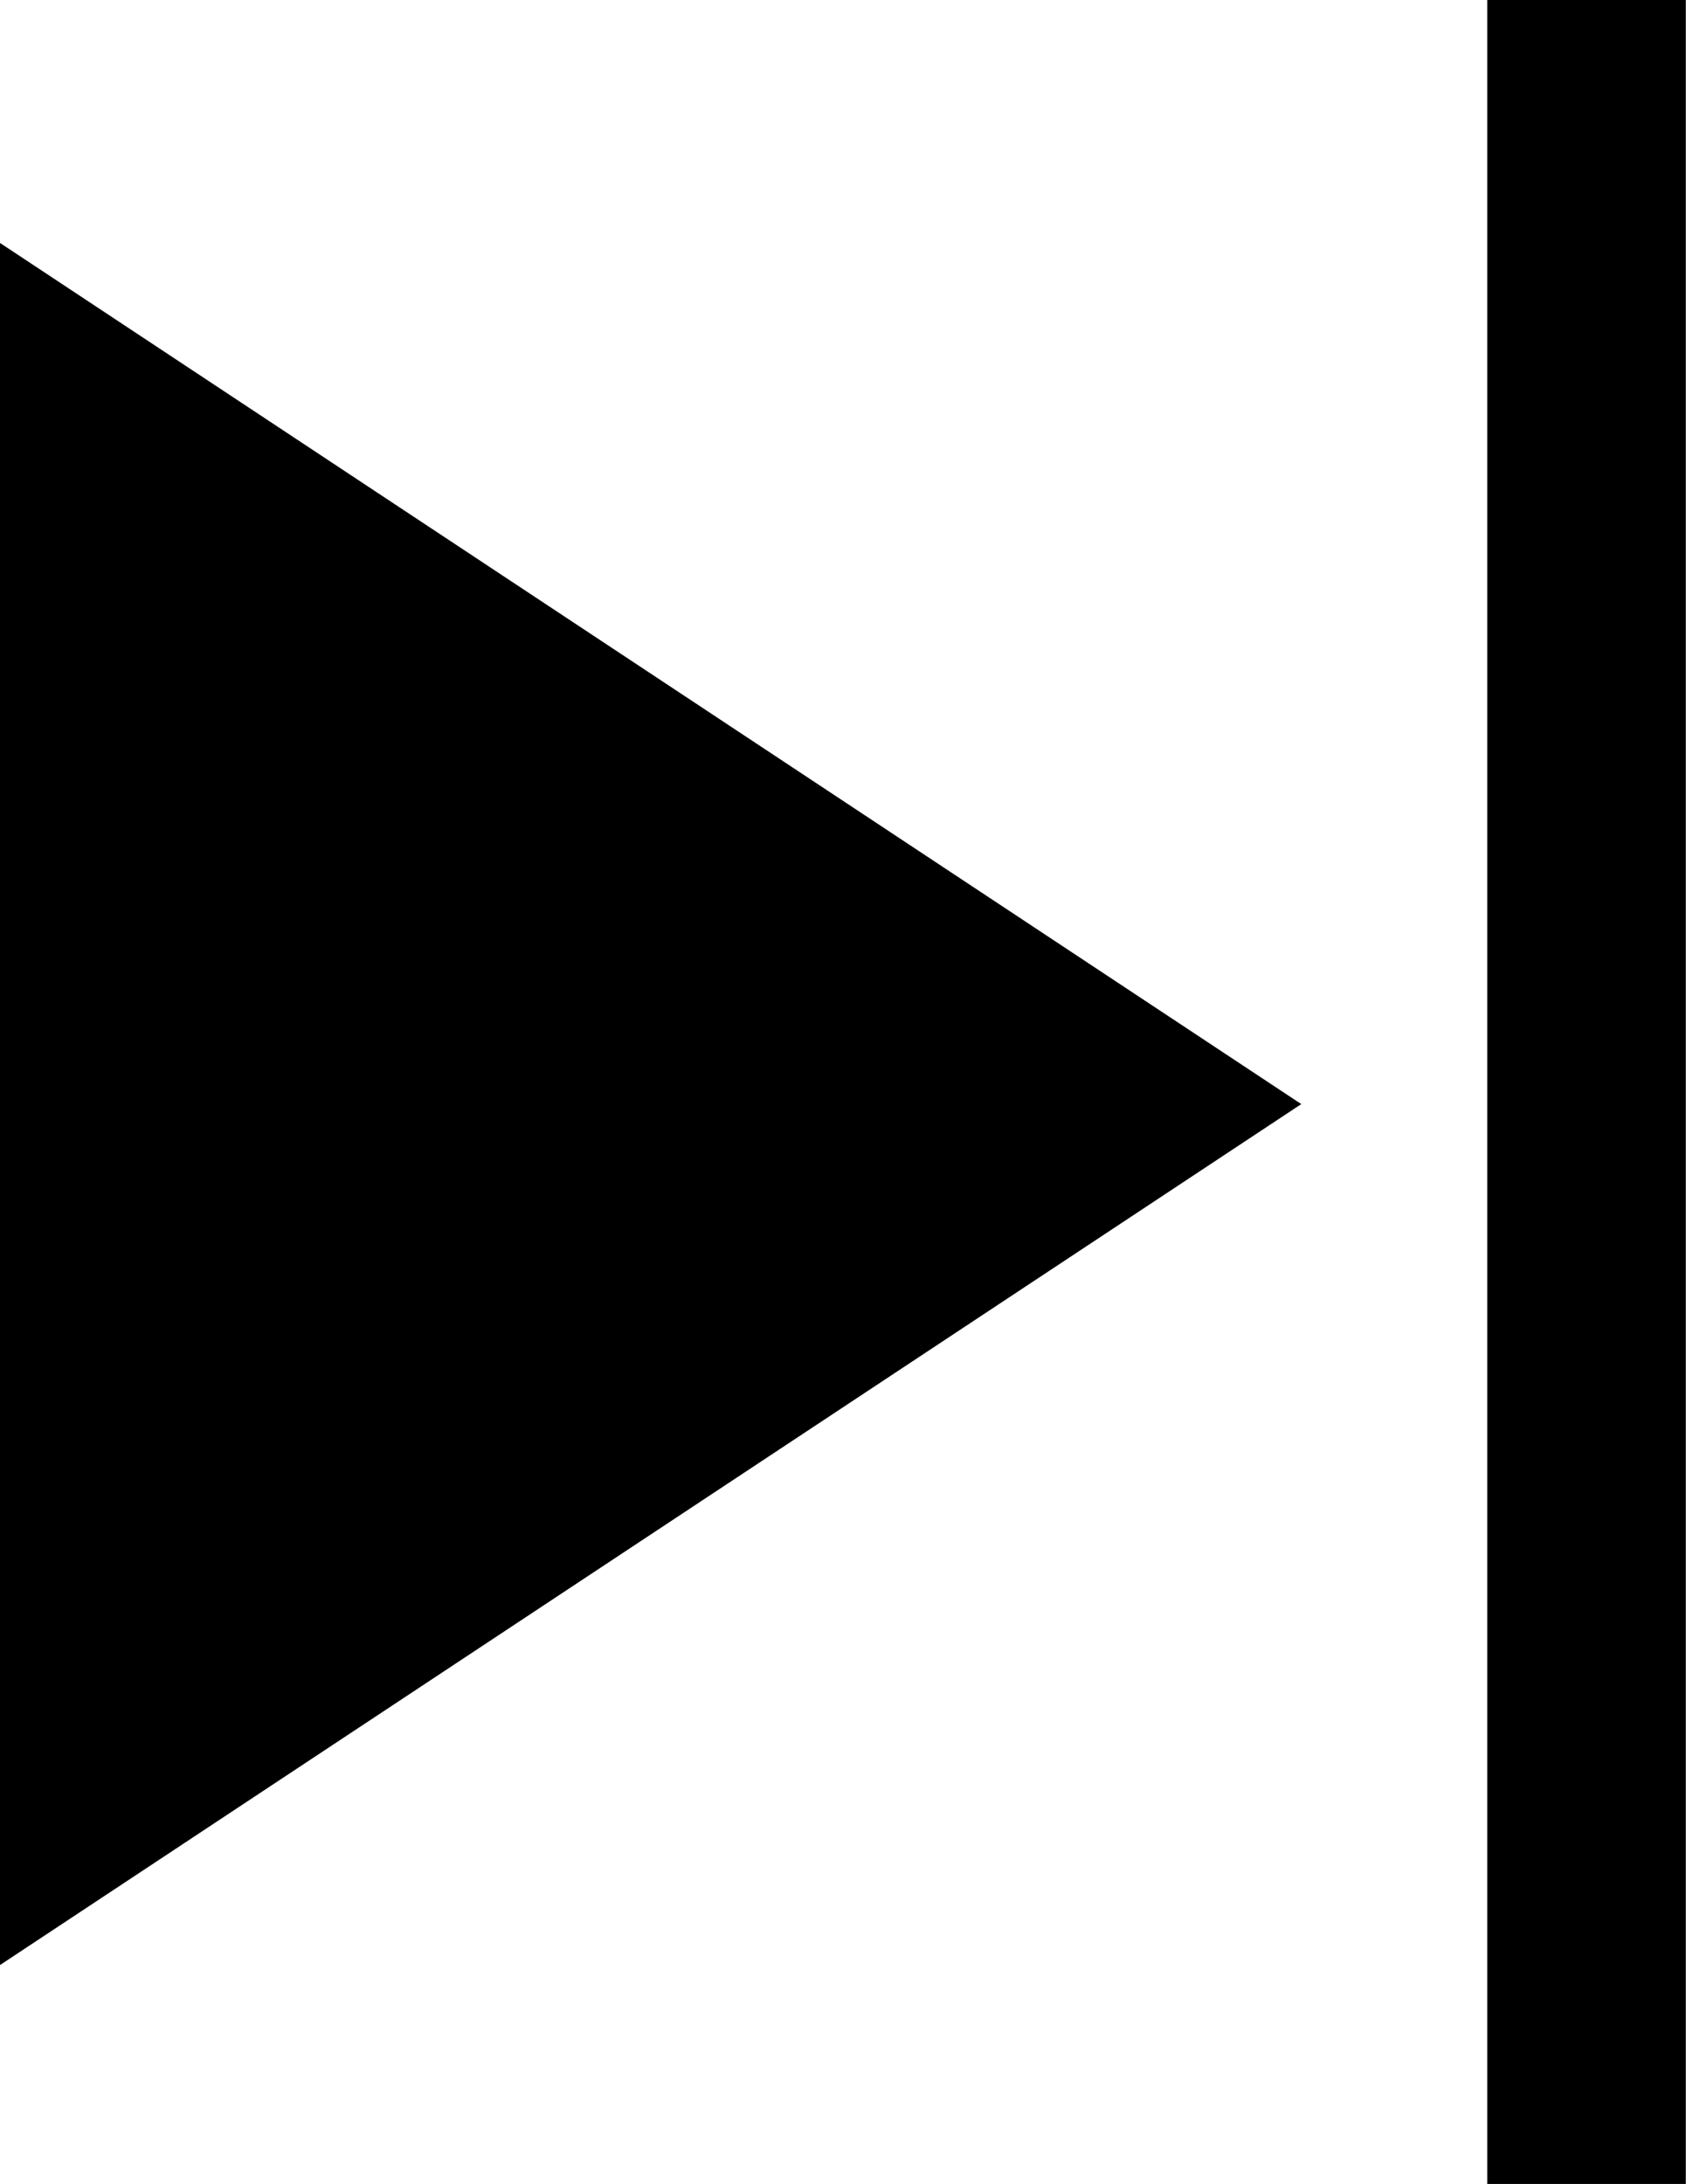 <svg xmlns="http://www.w3.org/2000/svg" width="8.493" height="11" viewBox="0 0 8.493 11"><g transform="translate(-15.613)"><line y2="11" transform="translate(23.605)" fill="#8e8e8e" stroke="#000" stroke-width="1"/><path d="M623.87,677.5l-6.556,4.337v-8.675l6.556,4.338-6.556,4.337v-8.675Z" transform="translate(-601.702 -671.939)"/></g></svg>